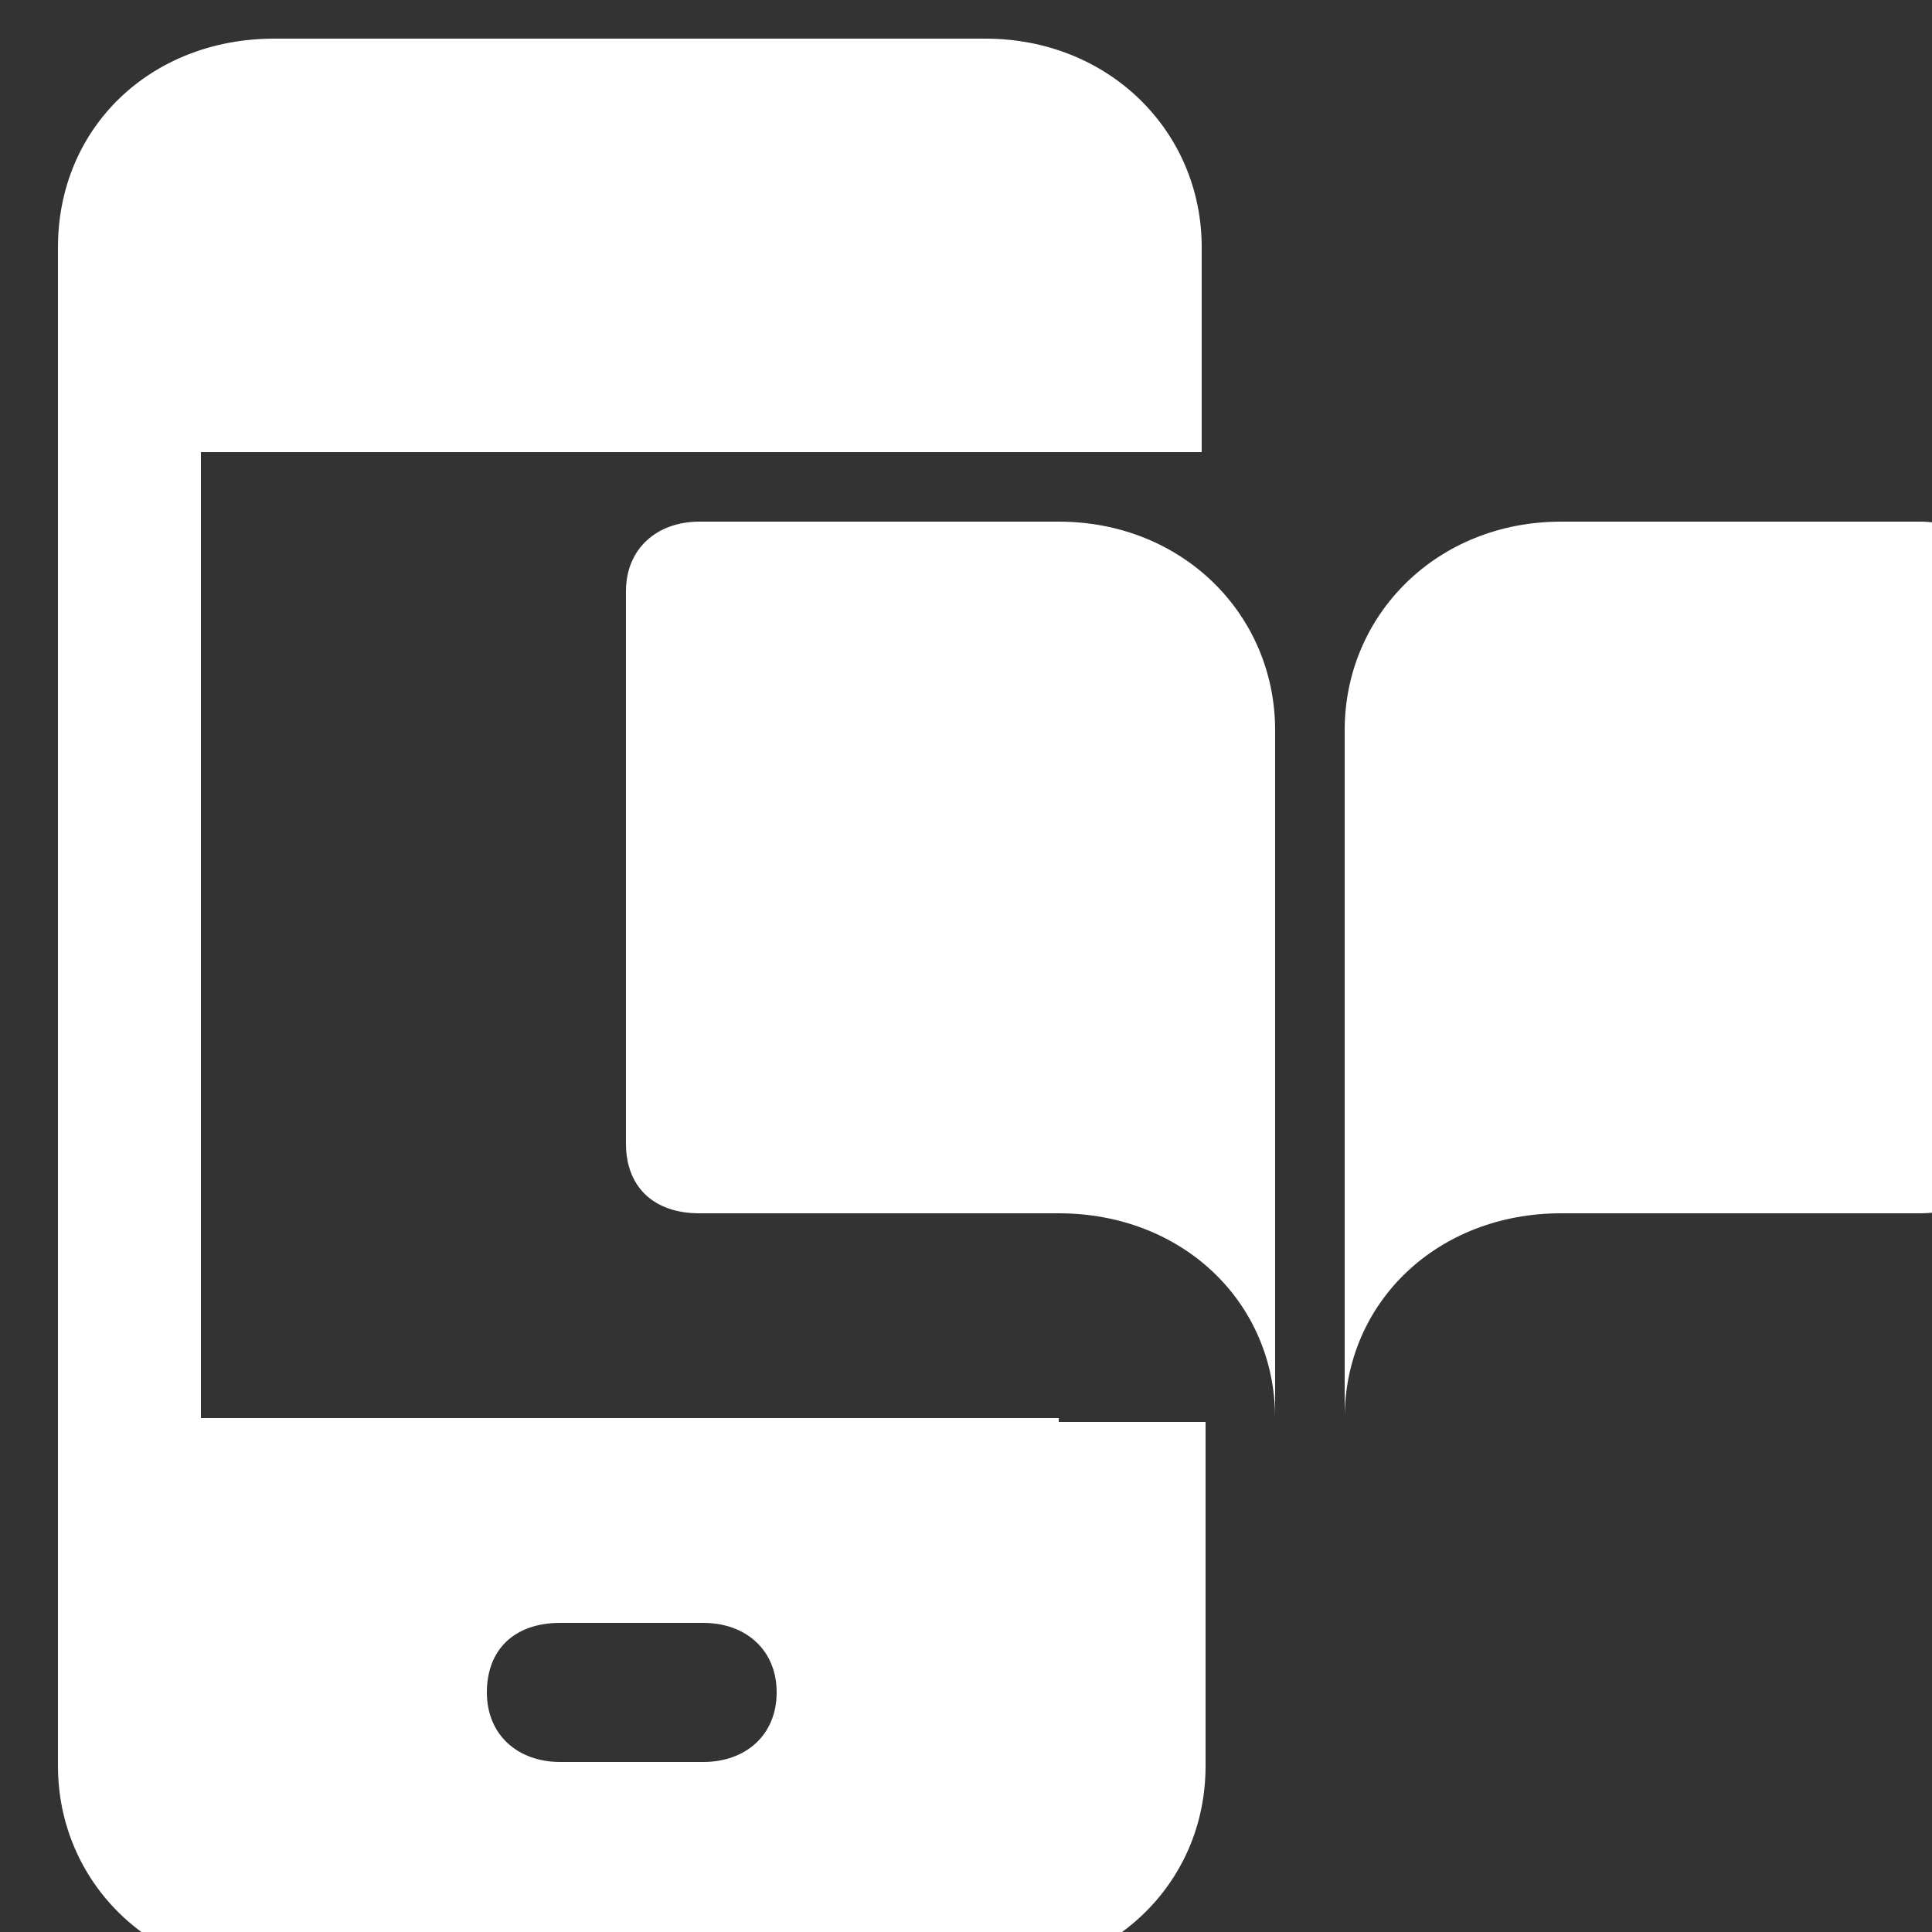<?xml version="1.0" encoding="utf-8"?>
<!-- Generator: Adobe Illustrator 26.1.0, SVG Export Plug-In . SVG Version: 6.00 Build 0)  -->
<svg version="1.1" id="Icons" xmlns="http://www.w3.org/2000/svg" xmlns:xlink="http://www.w3.org/1999/xlink" x="0px" y="0px"
	 viewBox="0 0 50 50" style="enable-background:new 0 0 50 50;" xml:space="preserve">
<rect x="0" y="0" width="50" height="50" fill="#333333" stroke="none"/>
<style type="text/css">
	.st0{fill:#FFFFFF;}
</style>
<path class="st0" d="M33,36.7V18.9c0-3-2.4-5.4-5.6-5.4h-9.3c-1.1,0-1.9,0.7-1.9,1.8v14.3c0,1.1,0.7,1.8,1.9,1.8h9.3
	C30.6,31.4,33,33.7,33,36.7L33,36.7"/>
<path class="st0" d="M34.8,36.7V18.9c0-3,2.4-5.4,5.6-5.4h9.3c1.1,0,1.9,0.7,1.9,1.8v14.3c0,1.1-0.7,1.8-1.9,1.8h-9.3
	C37.2,31.4,34.8,33.7,34.8,36.7L34.8,36.7"/>
<path class="st0" d="M27.4,36.7H8.9H5.2v-25h3.7h18.5h3.7V6.4c0-3-2.4-5.4-5.6-5.4H7.1C3.9,1,1.5,3.3,1.5,6.4v39.3
	c0,3,2.4,5.4,5.6,5.4h18.5c3.1,0,5.6-2.3,5.6-5.4v-8.9H27.4z M18.2,45.6h-3.7c-1.1,0-1.9-0.7-1.9-1.8s0.7-1.8,1.9-1.8h3.7
	c1.1,0,1.9,0.7,1.9,1.8S19.3,45.6,18.2,45.6z"/>
</svg>
